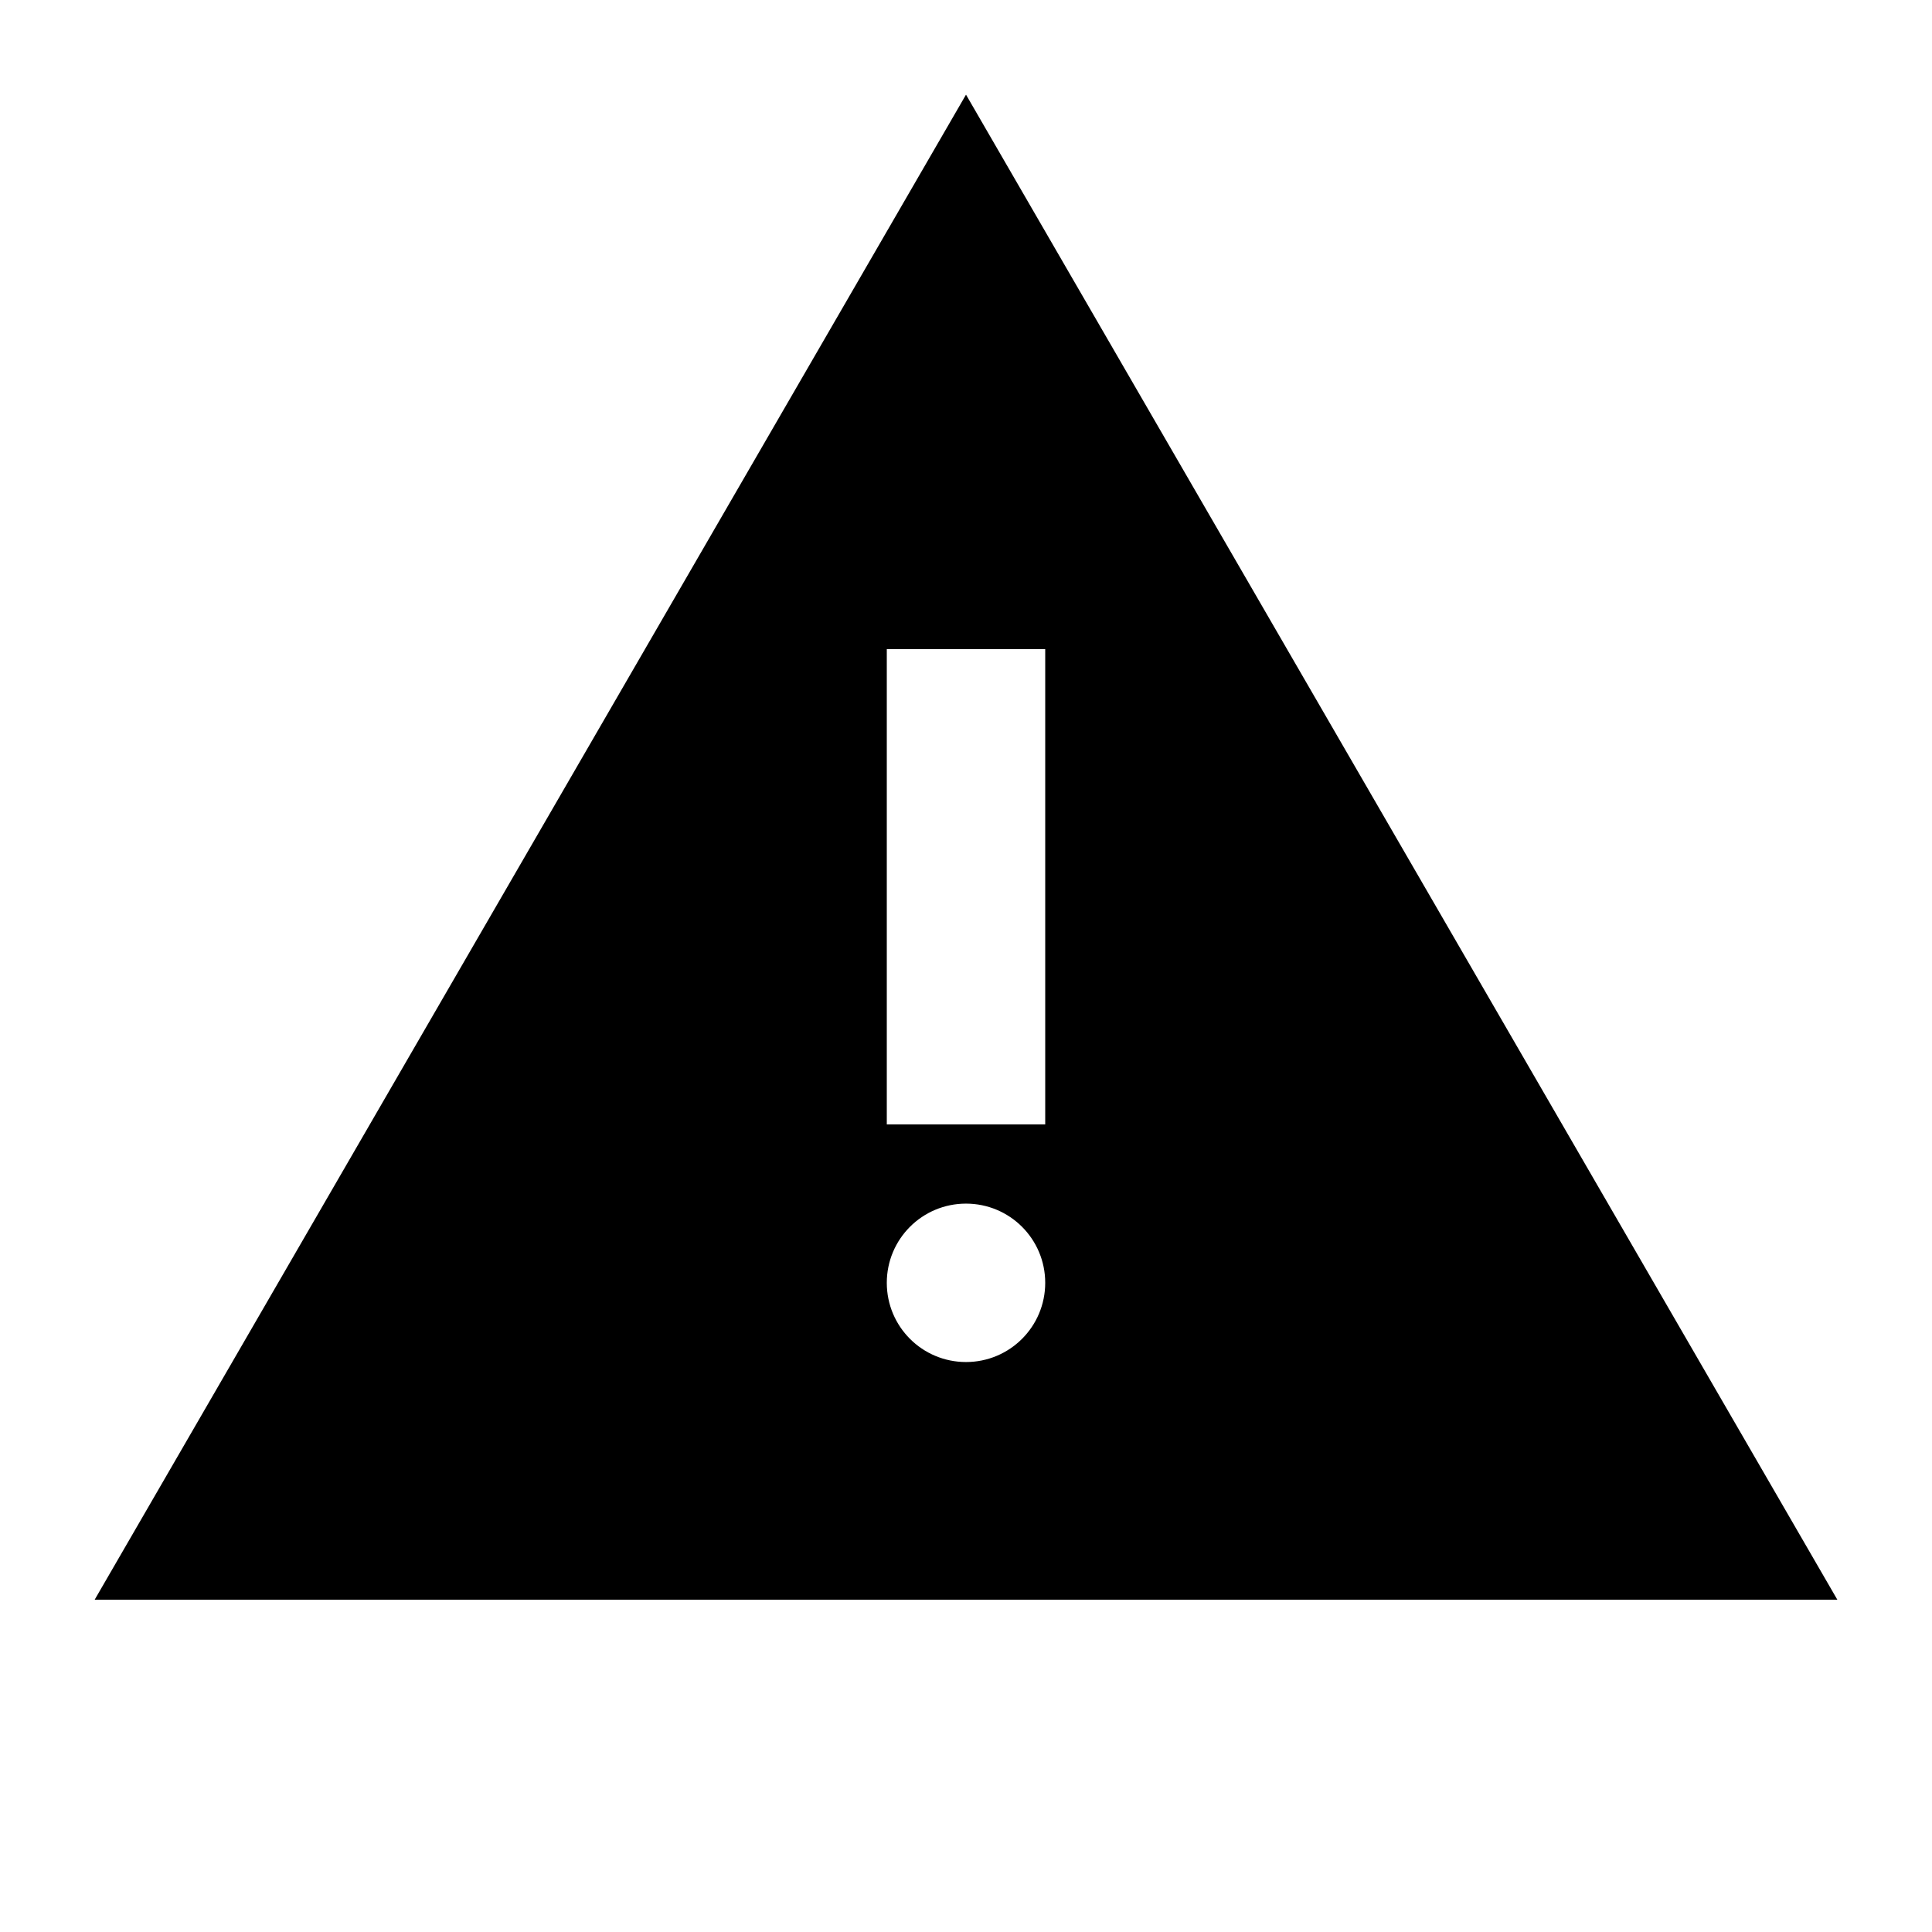 <?xml version="1.0" encoding="UTF-8"?>
<!-- Uploaded to: ICON Repo, www.svgrepo.com, Generator: ICON Repo Mixer Tools -->
<svg fill="#000000" width="800px" height="800px" version="1.1" viewBox="144 144 512 512" xmlns="http://www.w3.org/2000/svg">
 <path d="m379.01 441.98h41.984v-125.95h-41.984zm20.992 62.973c-11.609 0-20.992-9.383-20.992-20.992 0-11.605 9.383-20.988 20.992-20.988 11.605 0 20.992 9.383 20.992 20.988 0 11.609-9.387 20.992-20.992 20.992zm0-335.87-230.91 398.85h461.82z" fill-rule="evenodd"/>
</svg>